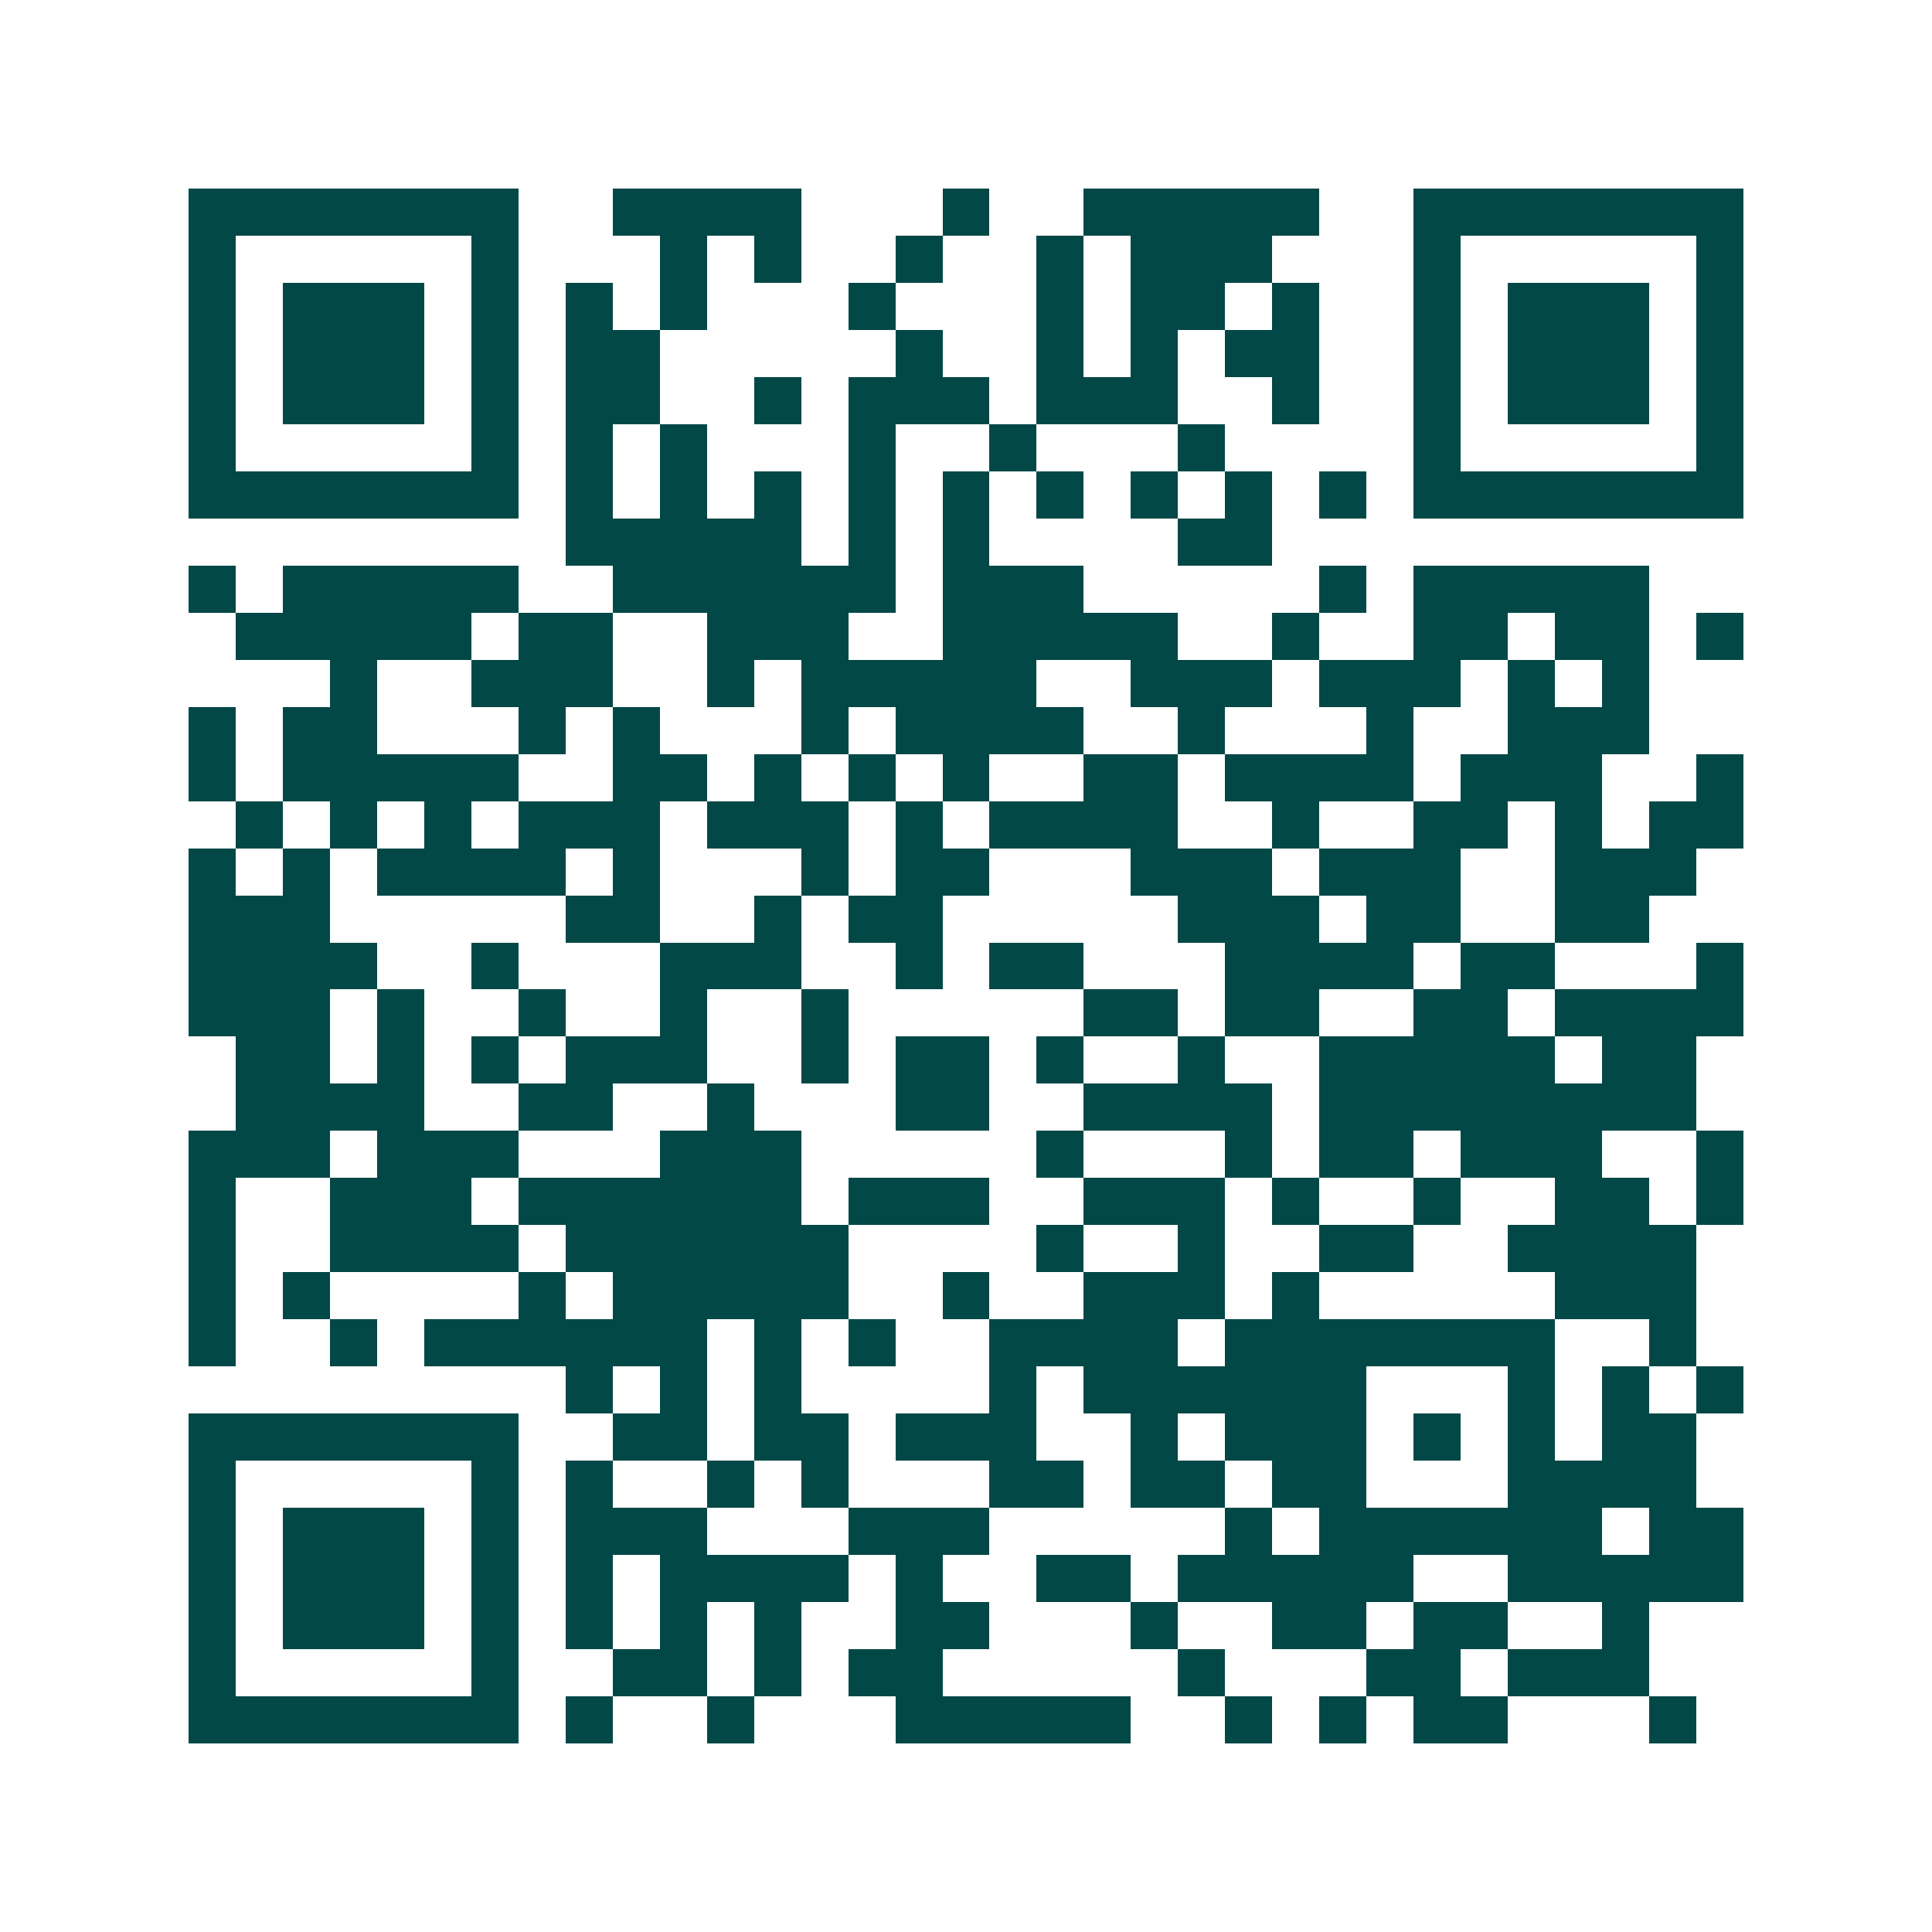 <svg xmlns="http://www.w3.org/2000/svg" width="200" height="200" viewBox="0 0 41 41" shape-rendering="crispEdges"><path fill="#ffffff" d="M0 0h41v41H0z"/><path stroke="#014847" d="M4 4.5h7m2 0h4m3 0h1m2 0h5m2 0h7M4 5.5h1m5 0h1m3 0h1m1 0h1m2 0h1m2 0h1m1 0h3m3 0h1m5 0h1M4 6.5h1m1 0h3m1 0h1m1 0h1m1 0h1m3 0h1m3 0h1m1 0h2m1 0h1m2 0h1m1 0h3m1 0h1M4 7.5h1m1 0h3m1 0h1m1 0h2m5 0h1m2 0h1m1 0h1m1 0h2m2 0h1m1 0h3m1 0h1M4 8.5h1m1 0h3m1 0h1m1 0h2m2 0h1m1 0h3m1 0h3m2 0h1m2 0h1m1 0h3m1 0h1M4 9.5h1m5 0h1m1 0h1m1 0h1m3 0h1m2 0h1m3 0h1m4 0h1m5 0h1M4 10.5h7m1 0h1m1 0h1m1 0h1m1 0h1m1 0h1m1 0h1m1 0h1m1 0h1m1 0h1m1 0h7M12 11.5h5m1 0h1m1 0h1m4 0h2M4 12.5h1m1 0h5m2 0h6m1 0h3m5 0h1m1 0h5M5 13.5h5m1 0h2m2 0h3m2 0h5m2 0h1m2 0h2m1 0h2m1 0h1M7 14.5h1m2 0h3m2 0h1m1 0h5m2 0h3m1 0h3m1 0h1m1 0h1M4 15.5h1m1 0h2m3 0h1m1 0h1m3 0h1m1 0h4m2 0h1m3 0h1m2 0h3M4 16.5h1m1 0h5m2 0h2m1 0h1m1 0h1m1 0h1m2 0h2m1 0h4m1 0h3m2 0h1M5 17.5h1m1 0h1m1 0h1m1 0h3m1 0h3m1 0h1m1 0h4m2 0h1m2 0h2m1 0h1m1 0h2M4 18.5h1m1 0h1m1 0h4m1 0h1m3 0h1m1 0h2m3 0h3m1 0h3m2 0h3M4 19.5h3m5 0h2m2 0h1m1 0h2m5 0h3m1 0h2m2 0h2M4 20.5h4m2 0h1m3 0h3m2 0h1m1 0h2m3 0h4m1 0h2m3 0h1M4 21.5h3m1 0h1m2 0h1m2 0h1m2 0h1m5 0h2m1 0h2m2 0h2m1 0h4M5 22.5h2m1 0h1m1 0h1m1 0h3m2 0h1m1 0h2m1 0h1m2 0h1m2 0h5m1 0h2M5 23.5h4m2 0h2m2 0h1m3 0h2m2 0h4m1 0h8M4 24.5h3m1 0h3m3 0h3m5 0h1m3 0h1m1 0h2m1 0h3m2 0h1M4 25.5h1m2 0h3m1 0h6m1 0h3m2 0h3m1 0h1m2 0h1m2 0h2m1 0h1M4 26.5h1m2 0h4m1 0h6m4 0h1m2 0h1m2 0h2m2 0h4M4 27.5h1m1 0h1m4 0h1m1 0h5m2 0h1m2 0h3m1 0h1m5 0h3M4 28.5h1m2 0h1m1 0h6m1 0h1m1 0h1m2 0h4m1 0h7m2 0h1M12 29.5h1m1 0h1m1 0h1m4 0h1m1 0h6m3 0h1m1 0h1m1 0h1M4 30.5h7m2 0h2m1 0h2m1 0h3m2 0h1m1 0h3m1 0h1m1 0h1m1 0h2M4 31.5h1m5 0h1m1 0h1m2 0h1m1 0h1m3 0h2m1 0h2m1 0h2m3 0h4M4 32.5h1m1 0h3m1 0h1m1 0h3m3 0h3m5 0h1m1 0h6m1 0h2M4 33.5h1m1 0h3m1 0h1m1 0h1m1 0h4m1 0h1m2 0h2m1 0h5m2 0h5M4 34.5h1m1 0h3m1 0h1m1 0h1m1 0h1m1 0h1m2 0h2m3 0h1m2 0h2m1 0h2m2 0h1M4 35.5h1m5 0h1m2 0h2m1 0h1m1 0h2m5 0h1m3 0h2m1 0h3M4 36.5h7m1 0h1m2 0h1m3 0h5m2 0h1m1 0h1m1 0h2m3 0h1"/></svg>
